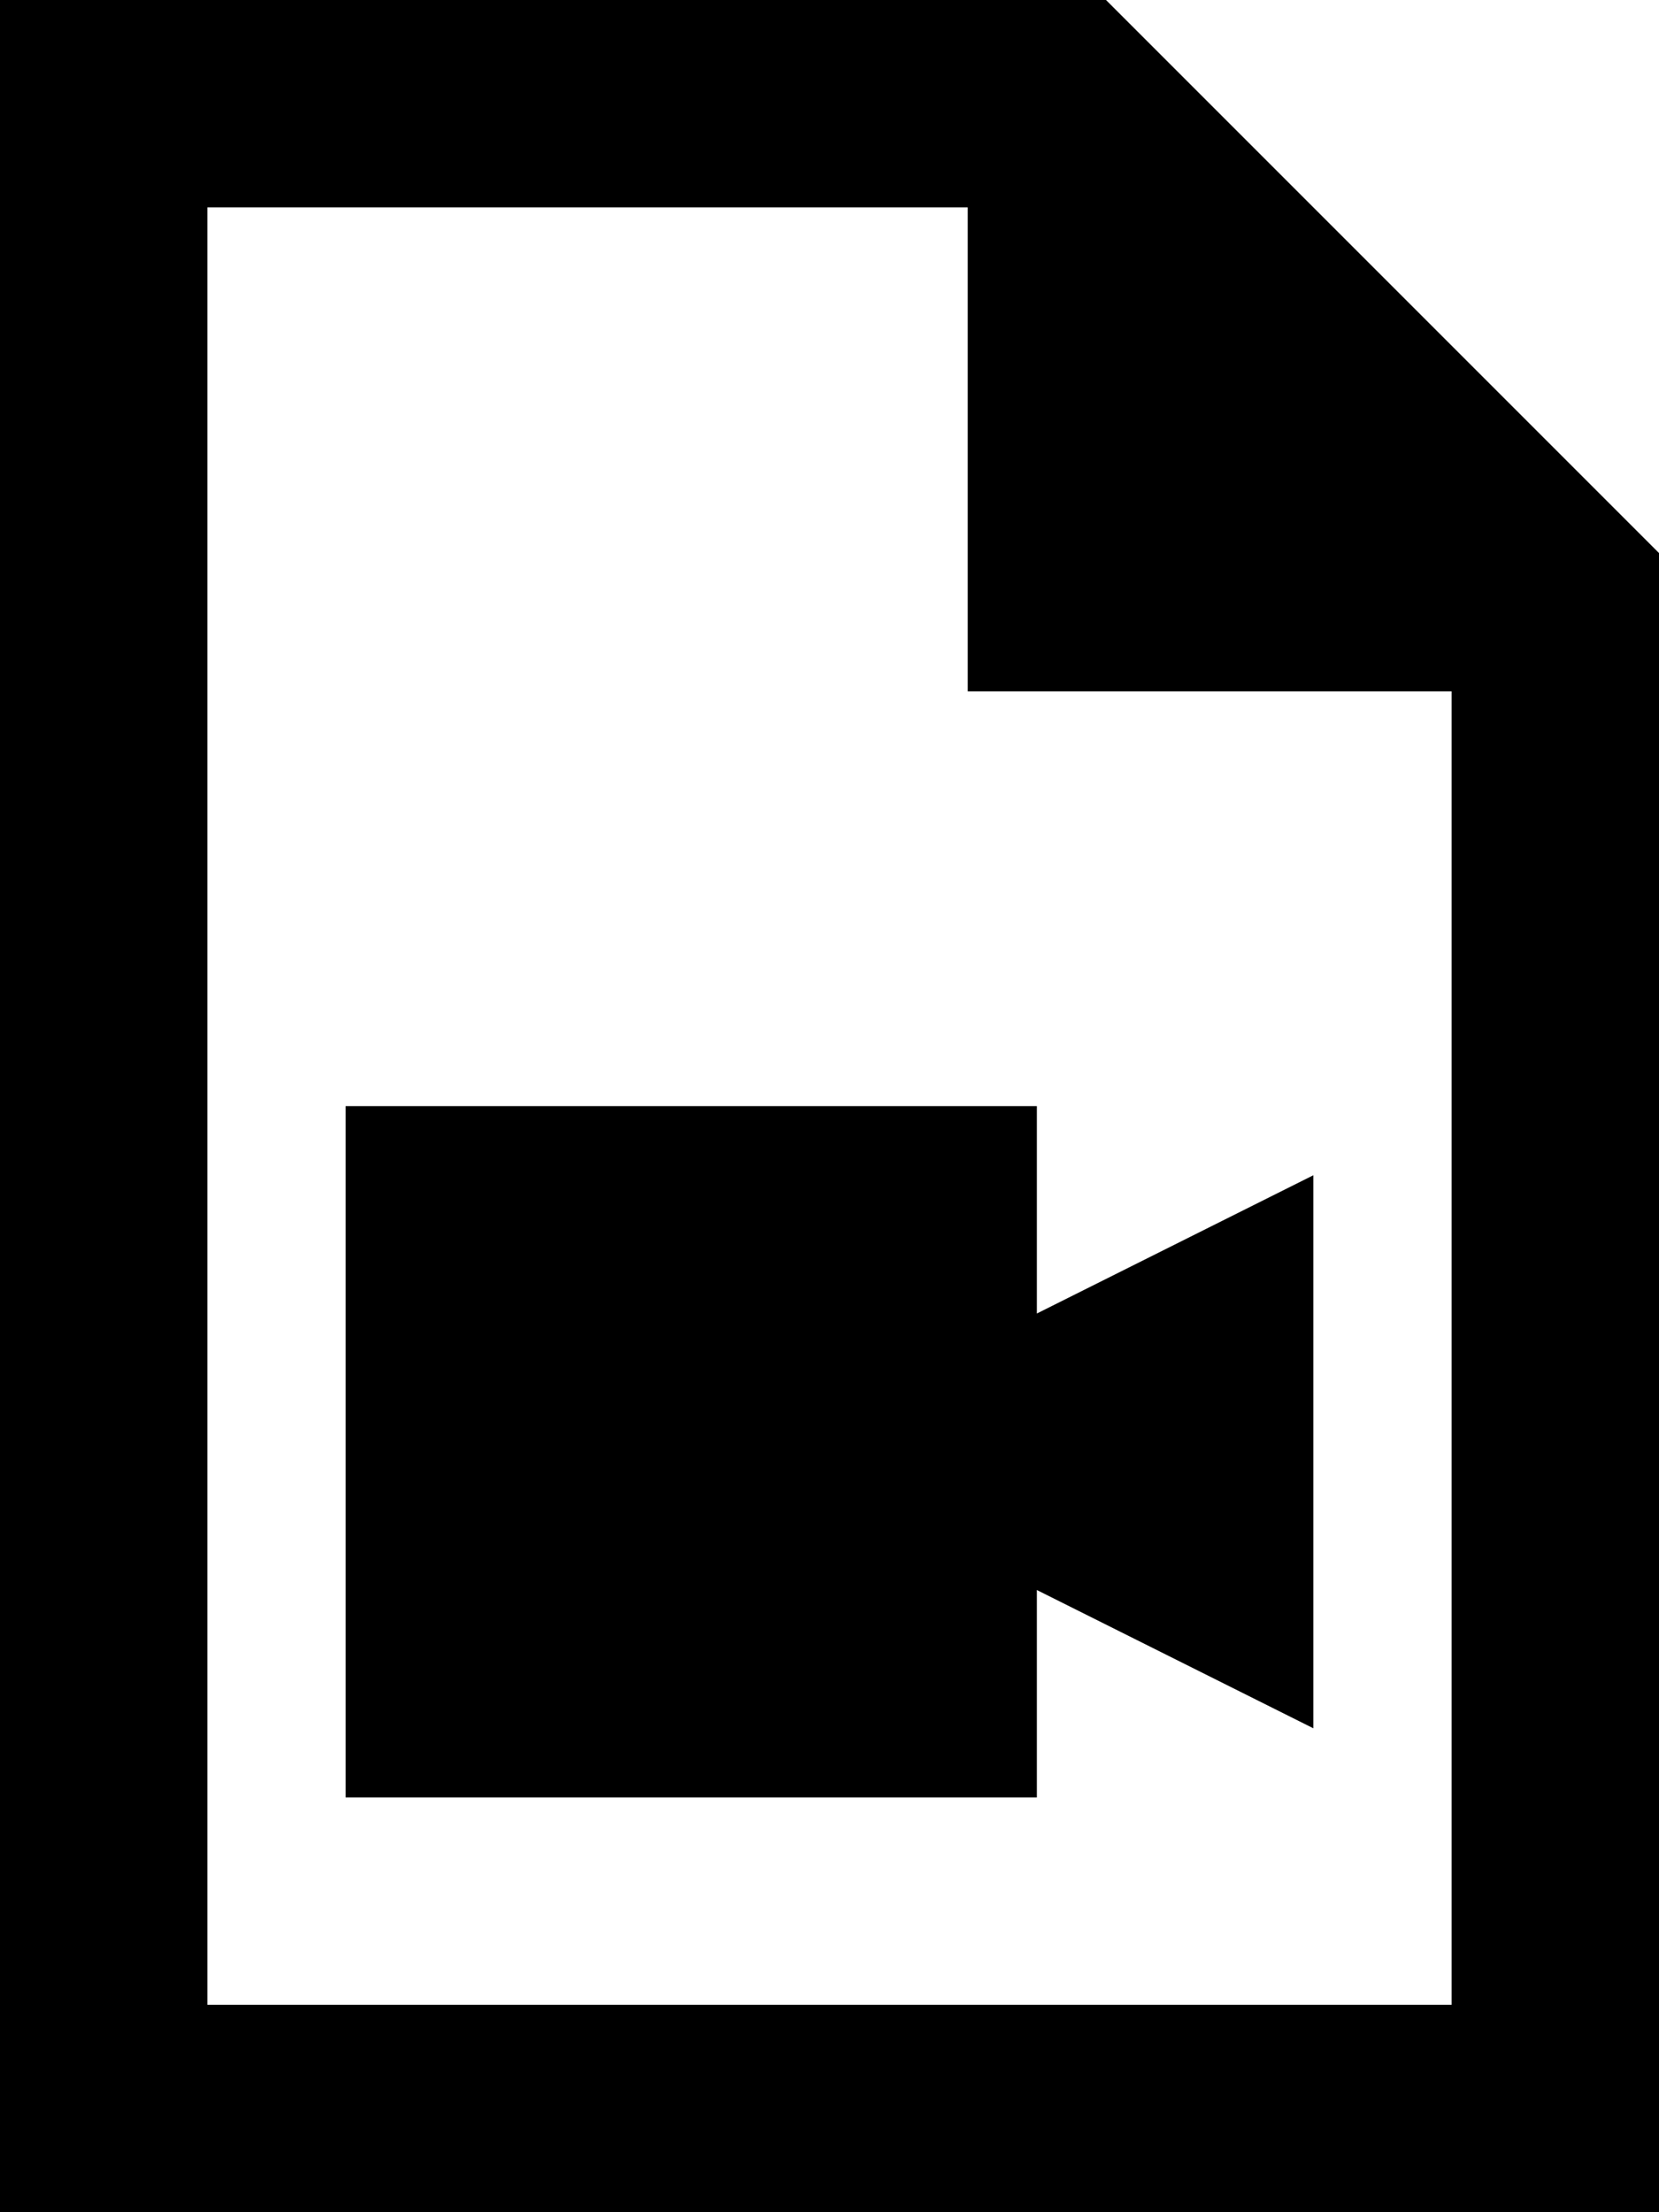 <svg xmlns="http://www.w3.org/2000/svg" viewBox="0 0 384 512"><!--! Font Awesome Pro 6.7.2 by @fontawesome - https://fontawesome.com License - https://fontawesome.com/license (Commercial License) Copyright 2024 Fonticons, Inc. --><path d="M336 464l0-304-112 0 0-112L48 48l0 416 288 0zM48 0L256 0 384 128l0 336 0 48-48 0L48 512 0 512l0-48L0 48 0 0 48 0zM80 256l160 0 0 48 64-32 0 128-64-32 0 48L80 416l0-160z"/></svg>